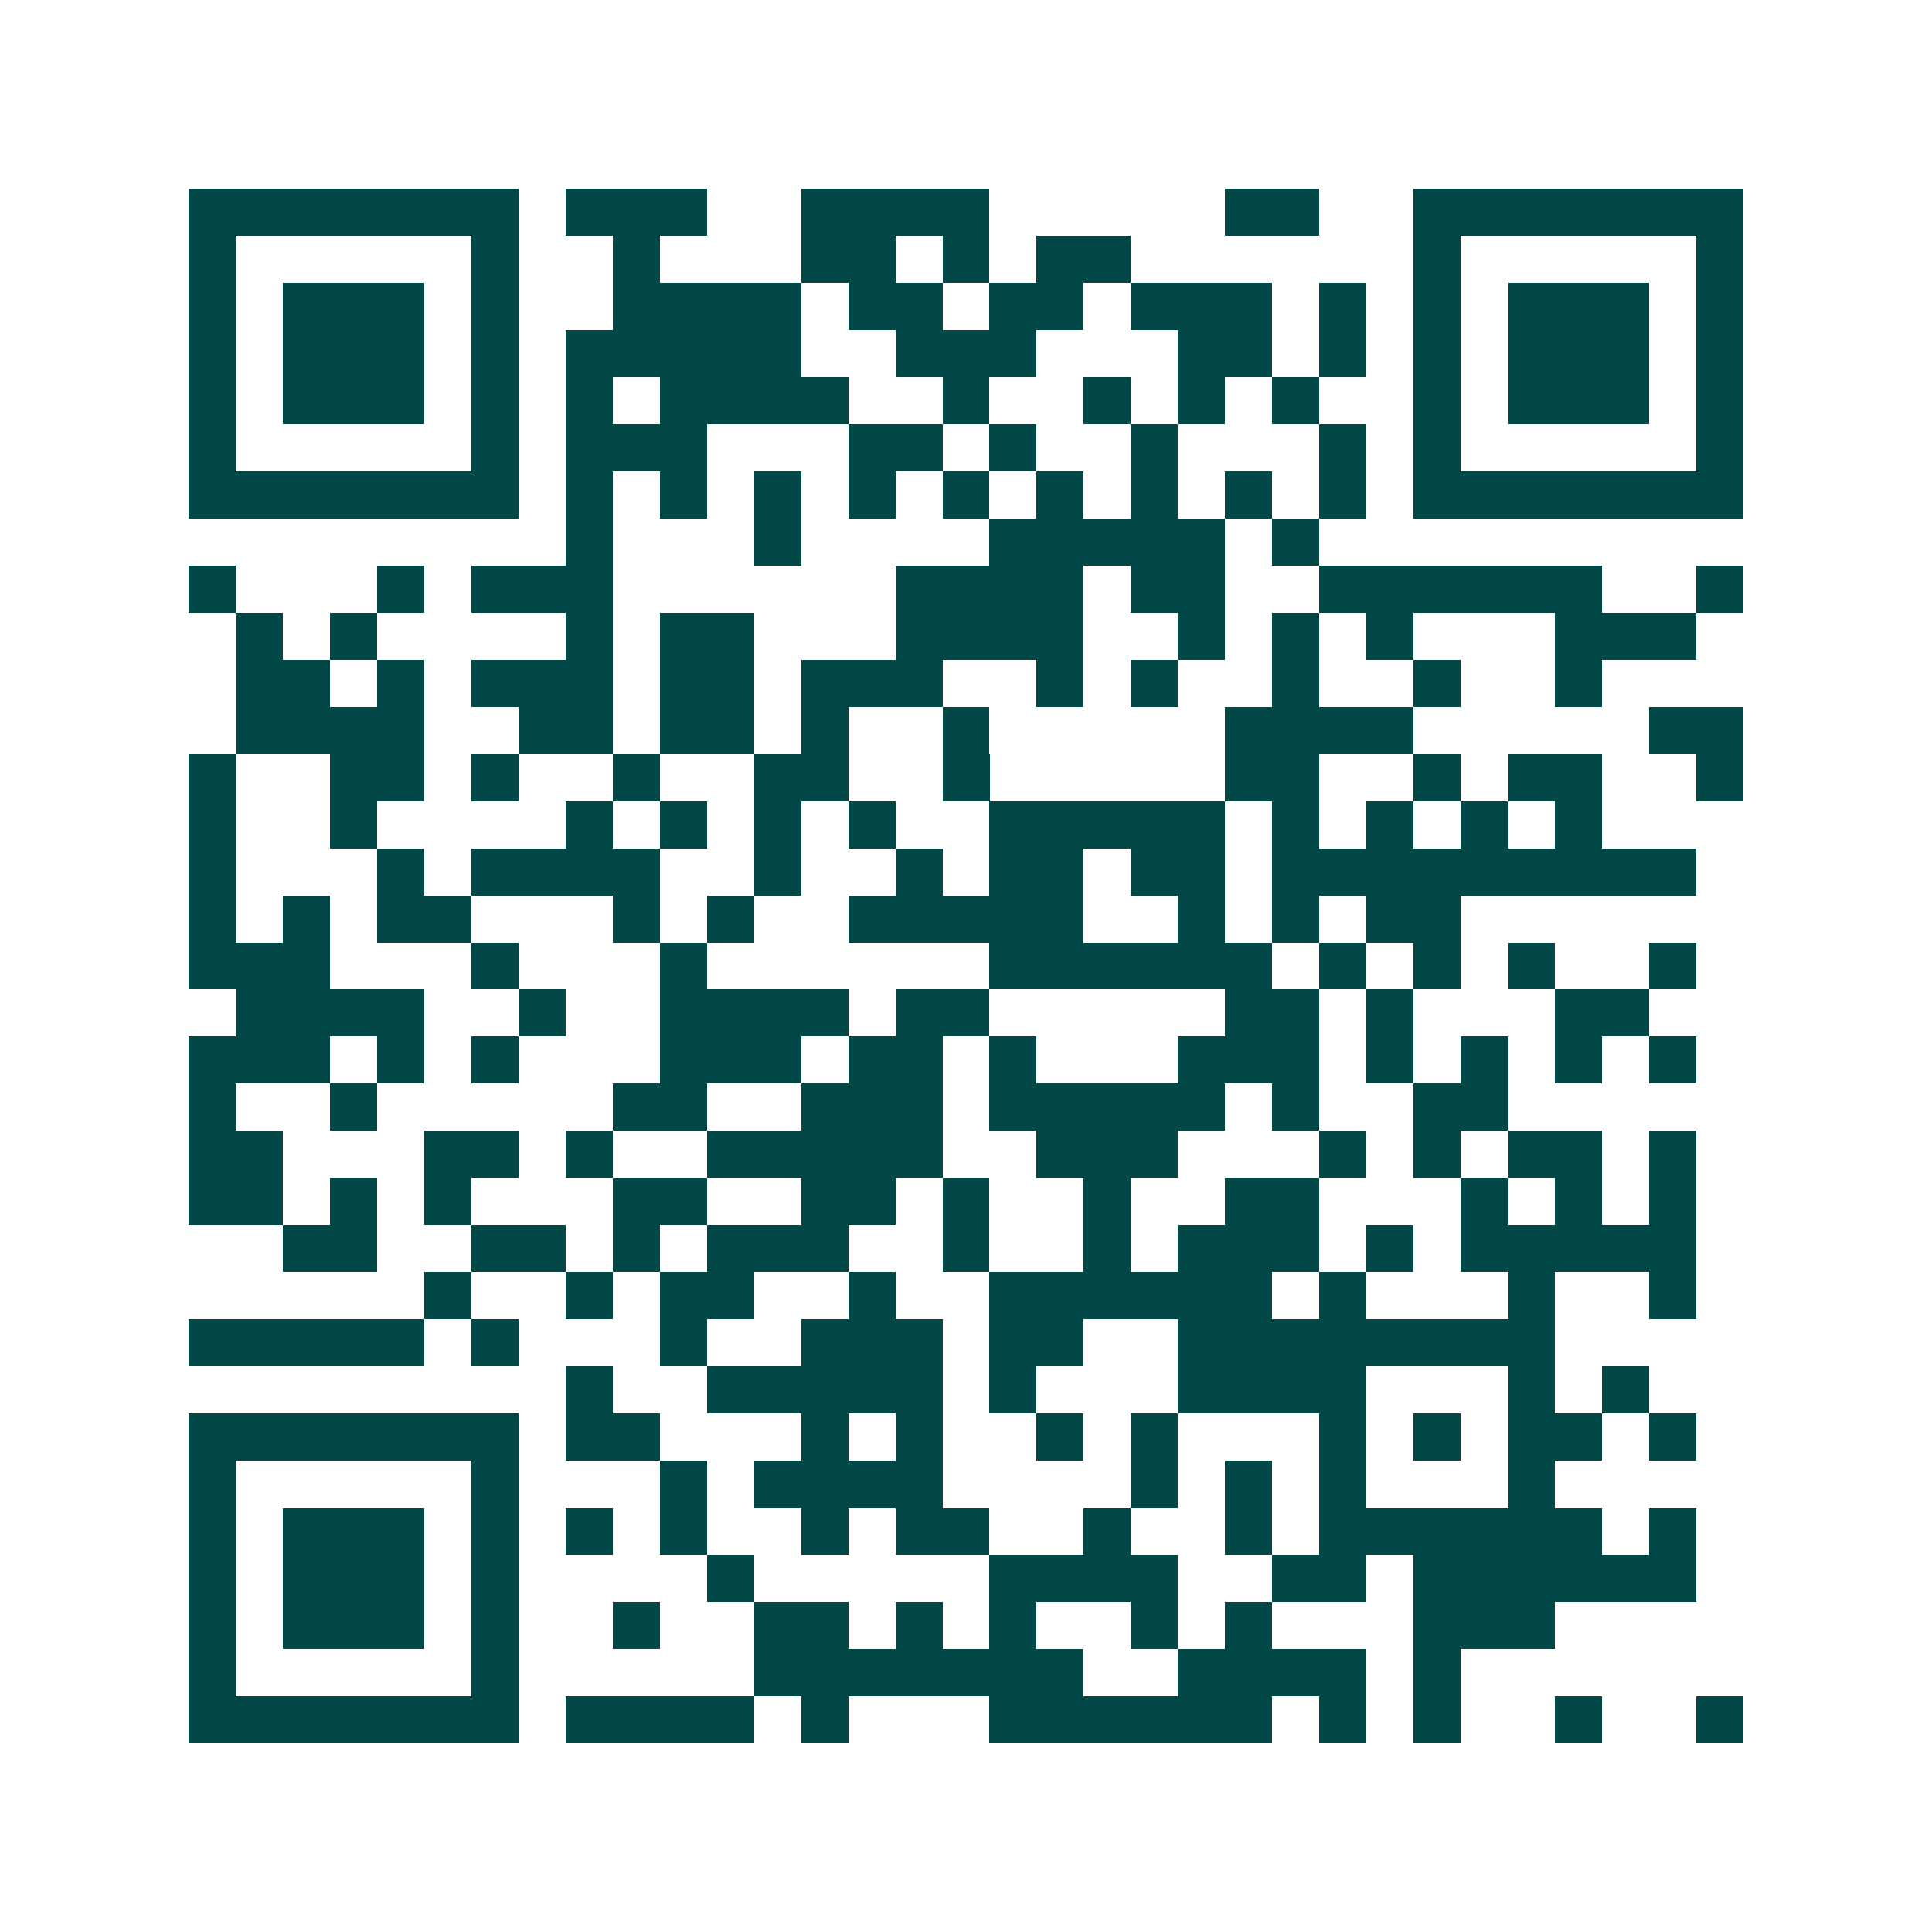 <svg xmlns="http://www.w3.org/2000/svg" width="200" height="200" viewBox="0 0 41 41" shape-rendering="crispEdges"><path fill="#ffffff" d="M0 0h41v41H0z"/><path stroke="#014847" d="M4 4.5h7m1 0h3m2 0h4m5 0h2m2 0h7M4 5.5h1m5 0h1m2 0h1m3 0h2m1 0h1m1 0h2m6 0h1m5 0h1M4 6.5h1m1 0h3m1 0h1m2 0h4m1 0h2m1 0h2m1 0h3m1 0h1m1 0h1m1 0h3m1 0h1M4 7.5h1m1 0h3m1 0h1m1 0h5m2 0h3m3 0h2m1 0h1m1 0h1m1 0h3m1 0h1M4 8.5h1m1 0h3m1 0h1m1 0h1m1 0h4m2 0h1m2 0h1m1 0h1m1 0h1m2 0h1m1 0h3m1 0h1M4 9.5h1m5 0h1m1 0h3m3 0h2m1 0h1m2 0h1m3 0h1m1 0h1m5 0h1M4 10.5h7m1 0h1m1 0h1m1 0h1m1 0h1m1 0h1m1 0h1m1 0h1m1 0h1m1 0h1m1 0h7M12 11.5h1m3 0h1m4 0h5m1 0h1M4 12.5h1m3 0h1m1 0h3m6 0h4m1 0h2m2 0h6m2 0h1M5 13.5h1m1 0h1m4 0h1m1 0h2m3 0h4m2 0h1m1 0h1m1 0h1m3 0h3M5 14.5h2m1 0h1m1 0h3m1 0h2m1 0h3m2 0h1m1 0h1m2 0h1m2 0h1m2 0h1M5 15.5h4m2 0h2m1 0h2m1 0h1m2 0h1m5 0h4m5 0h2M4 16.5h1m2 0h2m1 0h1m2 0h1m2 0h2m2 0h1m5 0h2m2 0h1m1 0h2m2 0h1M4 17.5h1m2 0h1m4 0h1m1 0h1m1 0h1m1 0h1m2 0h5m1 0h1m1 0h1m1 0h1m1 0h1M4 18.5h1m3 0h1m1 0h4m2 0h1m2 0h1m1 0h2m1 0h2m1 0h9M4 19.5h1m1 0h1m1 0h2m3 0h1m1 0h1m2 0h5m2 0h1m1 0h1m1 0h2M4 20.5h3m3 0h1m3 0h1m6 0h6m1 0h1m1 0h1m1 0h1m2 0h1M5 21.5h4m2 0h1m2 0h4m1 0h2m5 0h2m1 0h1m3 0h2M4 22.5h3m1 0h1m1 0h1m3 0h3m1 0h2m1 0h1m3 0h3m1 0h1m1 0h1m1 0h1m1 0h1M4 23.5h1m2 0h1m5 0h2m2 0h3m1 0h5m1 0h1m2 0h2M4 24.5h2m3 0h2m1 0h1m2 0h5m2 0h3m3 0h1m1 0h1m1 0h2m1 0h1M4 25.5h2m1 0h1m1 0h1m3 0h2m2 0h2m1 0h1m2 0h1m2 0h2m3 0h1m1 0h1m1 0h1M6 26.5h2m2 0h2m1 0h1m1 0h3m2 0h1m2 0h1m1 0h3m1 0h1m1 0h5M9 27.5h1m2 0h1m1 0h2m2 0h1m2 0h6m1 0h1m3 0h1m2 0h1M4 28.5h5m1 0h1m3 0h1m2 0h3m1 0h2m2 0h8M12 29.5h1m2 0h5m1 0h1m3 0h4m3 0h1m1 0h1M4 30.5h7m1 0h2m3 0h1m1 0h1m2 0h1m1 0h1m3 0h1m1 0h1m1 0h2m1 0h1M4 31.5h1m5 0h1m3 0h1m1 0h4m4 0h1m1 0h1m1 0h1m3 0h1M4 32.5h1m1 0h3m1 0h1m1 0h1m1 0h1m2 0h1m1 0h2m2 0h1m2 0h1m1 0h6m1 0h1M4 33.5h1m1 0h3m1 0h1m4 0h1m5 0h4m2 0h2m1 0h6M4 34.5h1m1 0h3m1 0h1m2 0h1m2 0h2m1 0h1m1 0h1m2 0h1m1 0h1m3 0h3M4 35.5h1m5 0h1m5 0h7m2 0h4m1 0h1M4 36.5h7m1 0h4m1 0h1m3 0h6m1 0h1m1 0h1m2 0h1m2 0h1"/></svg>
